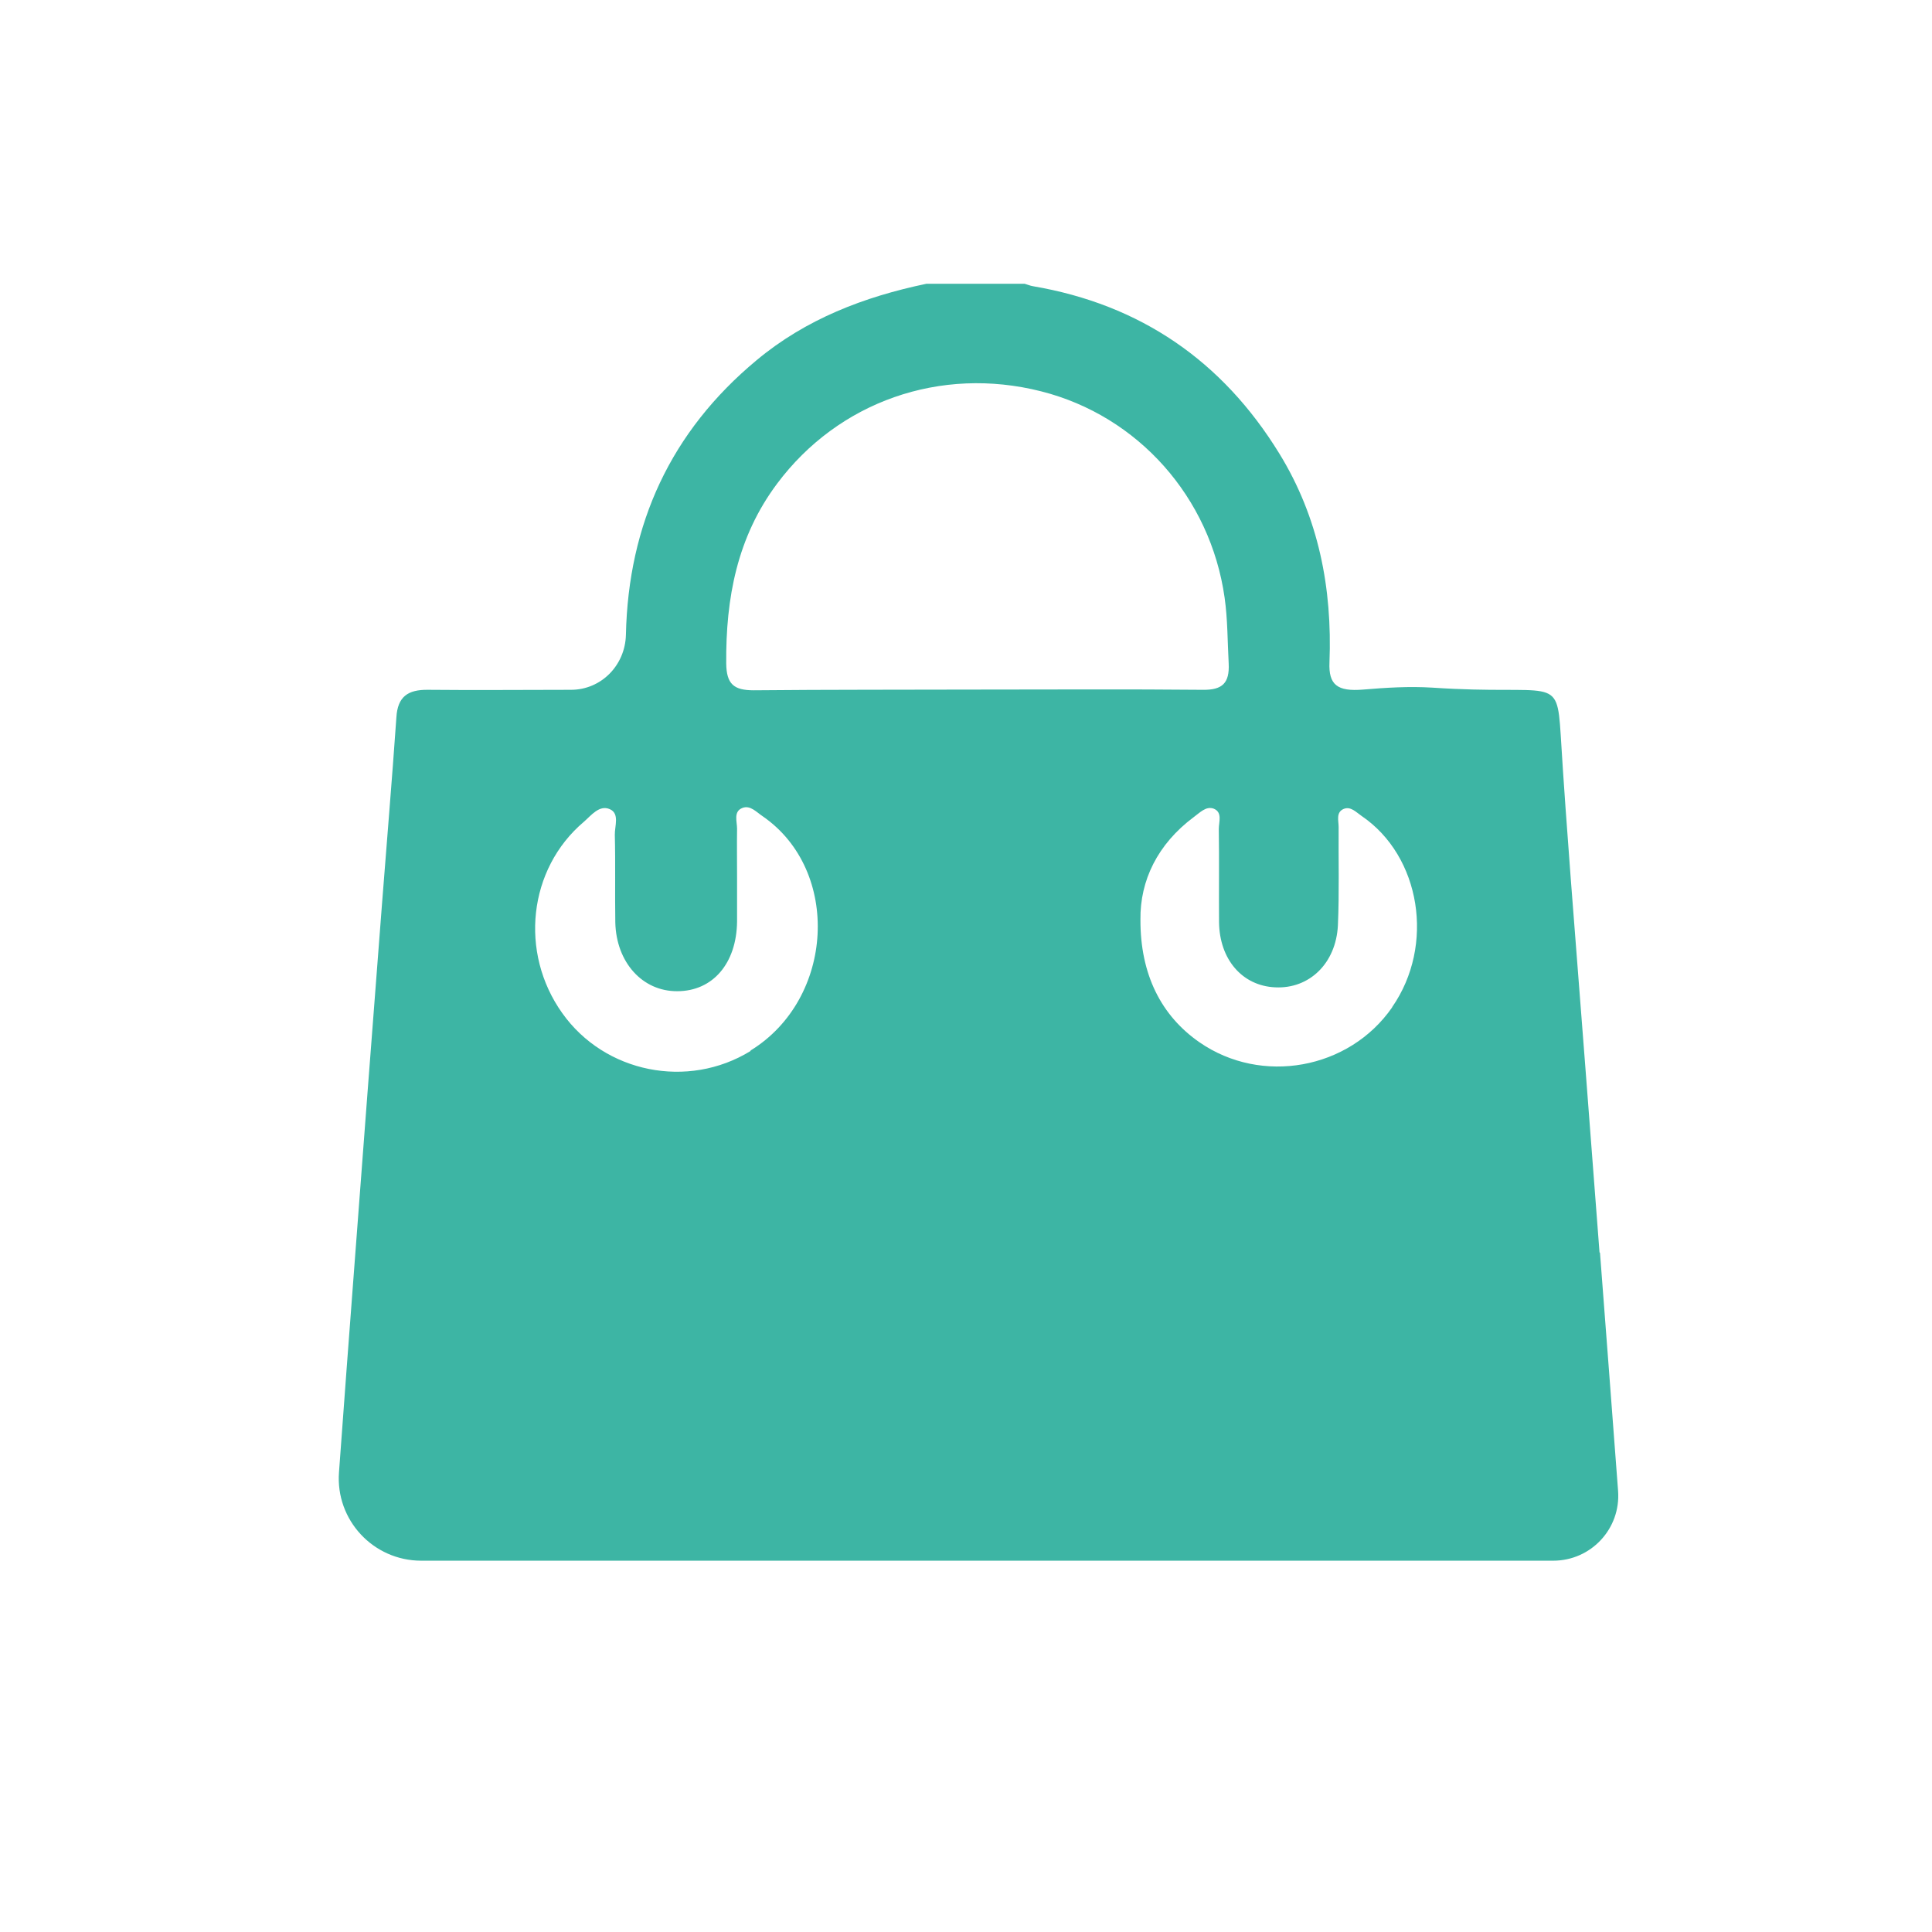 <?xml version="1.0" encoding="UTF-8"?>
<svg id="Capa_2" data-name="Capa 2" xmlns="http://www.w3.org/2000/svg" xmlns:xlink="http://www.w3.org/1999/xlink" viewBox="0 0 80.13 80.13">
  <defs>
    <style>
      .cls-1 {
        filter: url(#drop-shadow-1);
      }

      .cls-2 {
        fill: #fff;
      }

      .cls-2, .cls-3 {
        stroke-width: 0px;
      }

      .cls-3 {
        fill: #3db5a4;
      }
    </style>
    <filter id="drop-shadow-1" filterUnits="userSpaceOnUse">
      <feOffset dx="0" dy="2.83"/>
      <feGaussianBlur result="blur" stdDeviation="2.83"/>
      <feFlood flood-color="#000" flood-opacity=".55"/>
      <feComposite in2="blur" operator="in"/>
      <feComposite in="SourceGraphic"/>
    </filter>
  </defs>
  <g id="Capa_1-2" data-name="Capa 1">
    <g class="cls-1">
      <circle class="cls-2" cx="40.07" cy="40.07" r="40.07"/>
      <path class="cls-3" d="m66.34,49.11c-.39-5.15-.79-10.31-1.19-15.46-.15-2-.3-4.01-.42-6.01-.16-2.53-.26-1.61-5.32-1.95-.96-.06-1.92,0-2.87.08-1.08.09-1.44-.2-1.4-1.13.12-3.08-.45-6.01-2.08-8.66-2.36-3.84-5.76-6.18-10.22-6.94-.12-.02-.23-.07-.34-.1h-4.08c-2.58.54-4.99,1.46-7.04,3.17-3.56,2.96-5.32,6.79-5.42,11.39-.03,1.26-1.02,2.28-2.28,2.28-1.98,0-3.95.02-5.93,0-.83-.01-1.26.28-1.31,1.15-.18,2.59-.4,5.18-.6,7.78-.4,5.16-.79,10.31-1.18,15.47-.15,1.99-.41,5.41-.6,8.05-.15,1.98,1.42,3.67,3.41,3.67h46.95c1.57,0,2.81-1.33,2.69-2.9-.23-3.02-.57-7.57-.75-9.87Zm-35.21-8.35c-2.6,1.6-6.05.91-7.81-1.57-1.79-2.51-1.41-5.98.89-7.93.31-.27.65-.72,1.08-.53.42.18.2.71.21,1.07.03,1.21,0,2.42.02,3.63.04,1.66,1.13,2.86,2.57,2.85,1.47,0,2.46-1.15,2.48-2.89,0-.61,0-1.21,0-1.82,0-.68-.01-1.35,0-2.03,0-.3-.16-.71.22-.86.33-.13.59.18.85.35,3.25,2.25,2.97,7.57-.51,9.71Zm9.44-14.99h0c-3.1.01-6.21,0-9.31.03-.83,0-1.13-.26-1.14-1.12-.02-2.7.45-5.23,2.11-7.45,2.54-3.4,6.77-4.89,10.95-3.83,4.03,1.02,7.02,4.4,7.61,8.55.13.91.12,1.83.17,2.74.04.81-.26,1.1-1.07,1.09-3.1-.03-6.21-.01-9.31-.01Zm17.17,13.18c-1.79,2.58-5.42,3.23-7.99,1.45-1.59-1.1-2.46-2.82-2.45-5.09-.02-1.62.71-3.13,2.21-4.25.25-.18.51-.47.83-.35.37.15.21.55.21.84.02,1.29,0,2.58.01,3.87.02,1.55.97,2.64,2.33,2.7,1.41.07,2.52-.99,2.6-2.57.06-1.36.02-2.72.03-4.08,0-.26-.12-.61.21-.75.29-.12.52.14.74.29,2.46,1.67,3.05,5.37,1.27,7.93Z"/>
    </g>
  </g>
</svg>